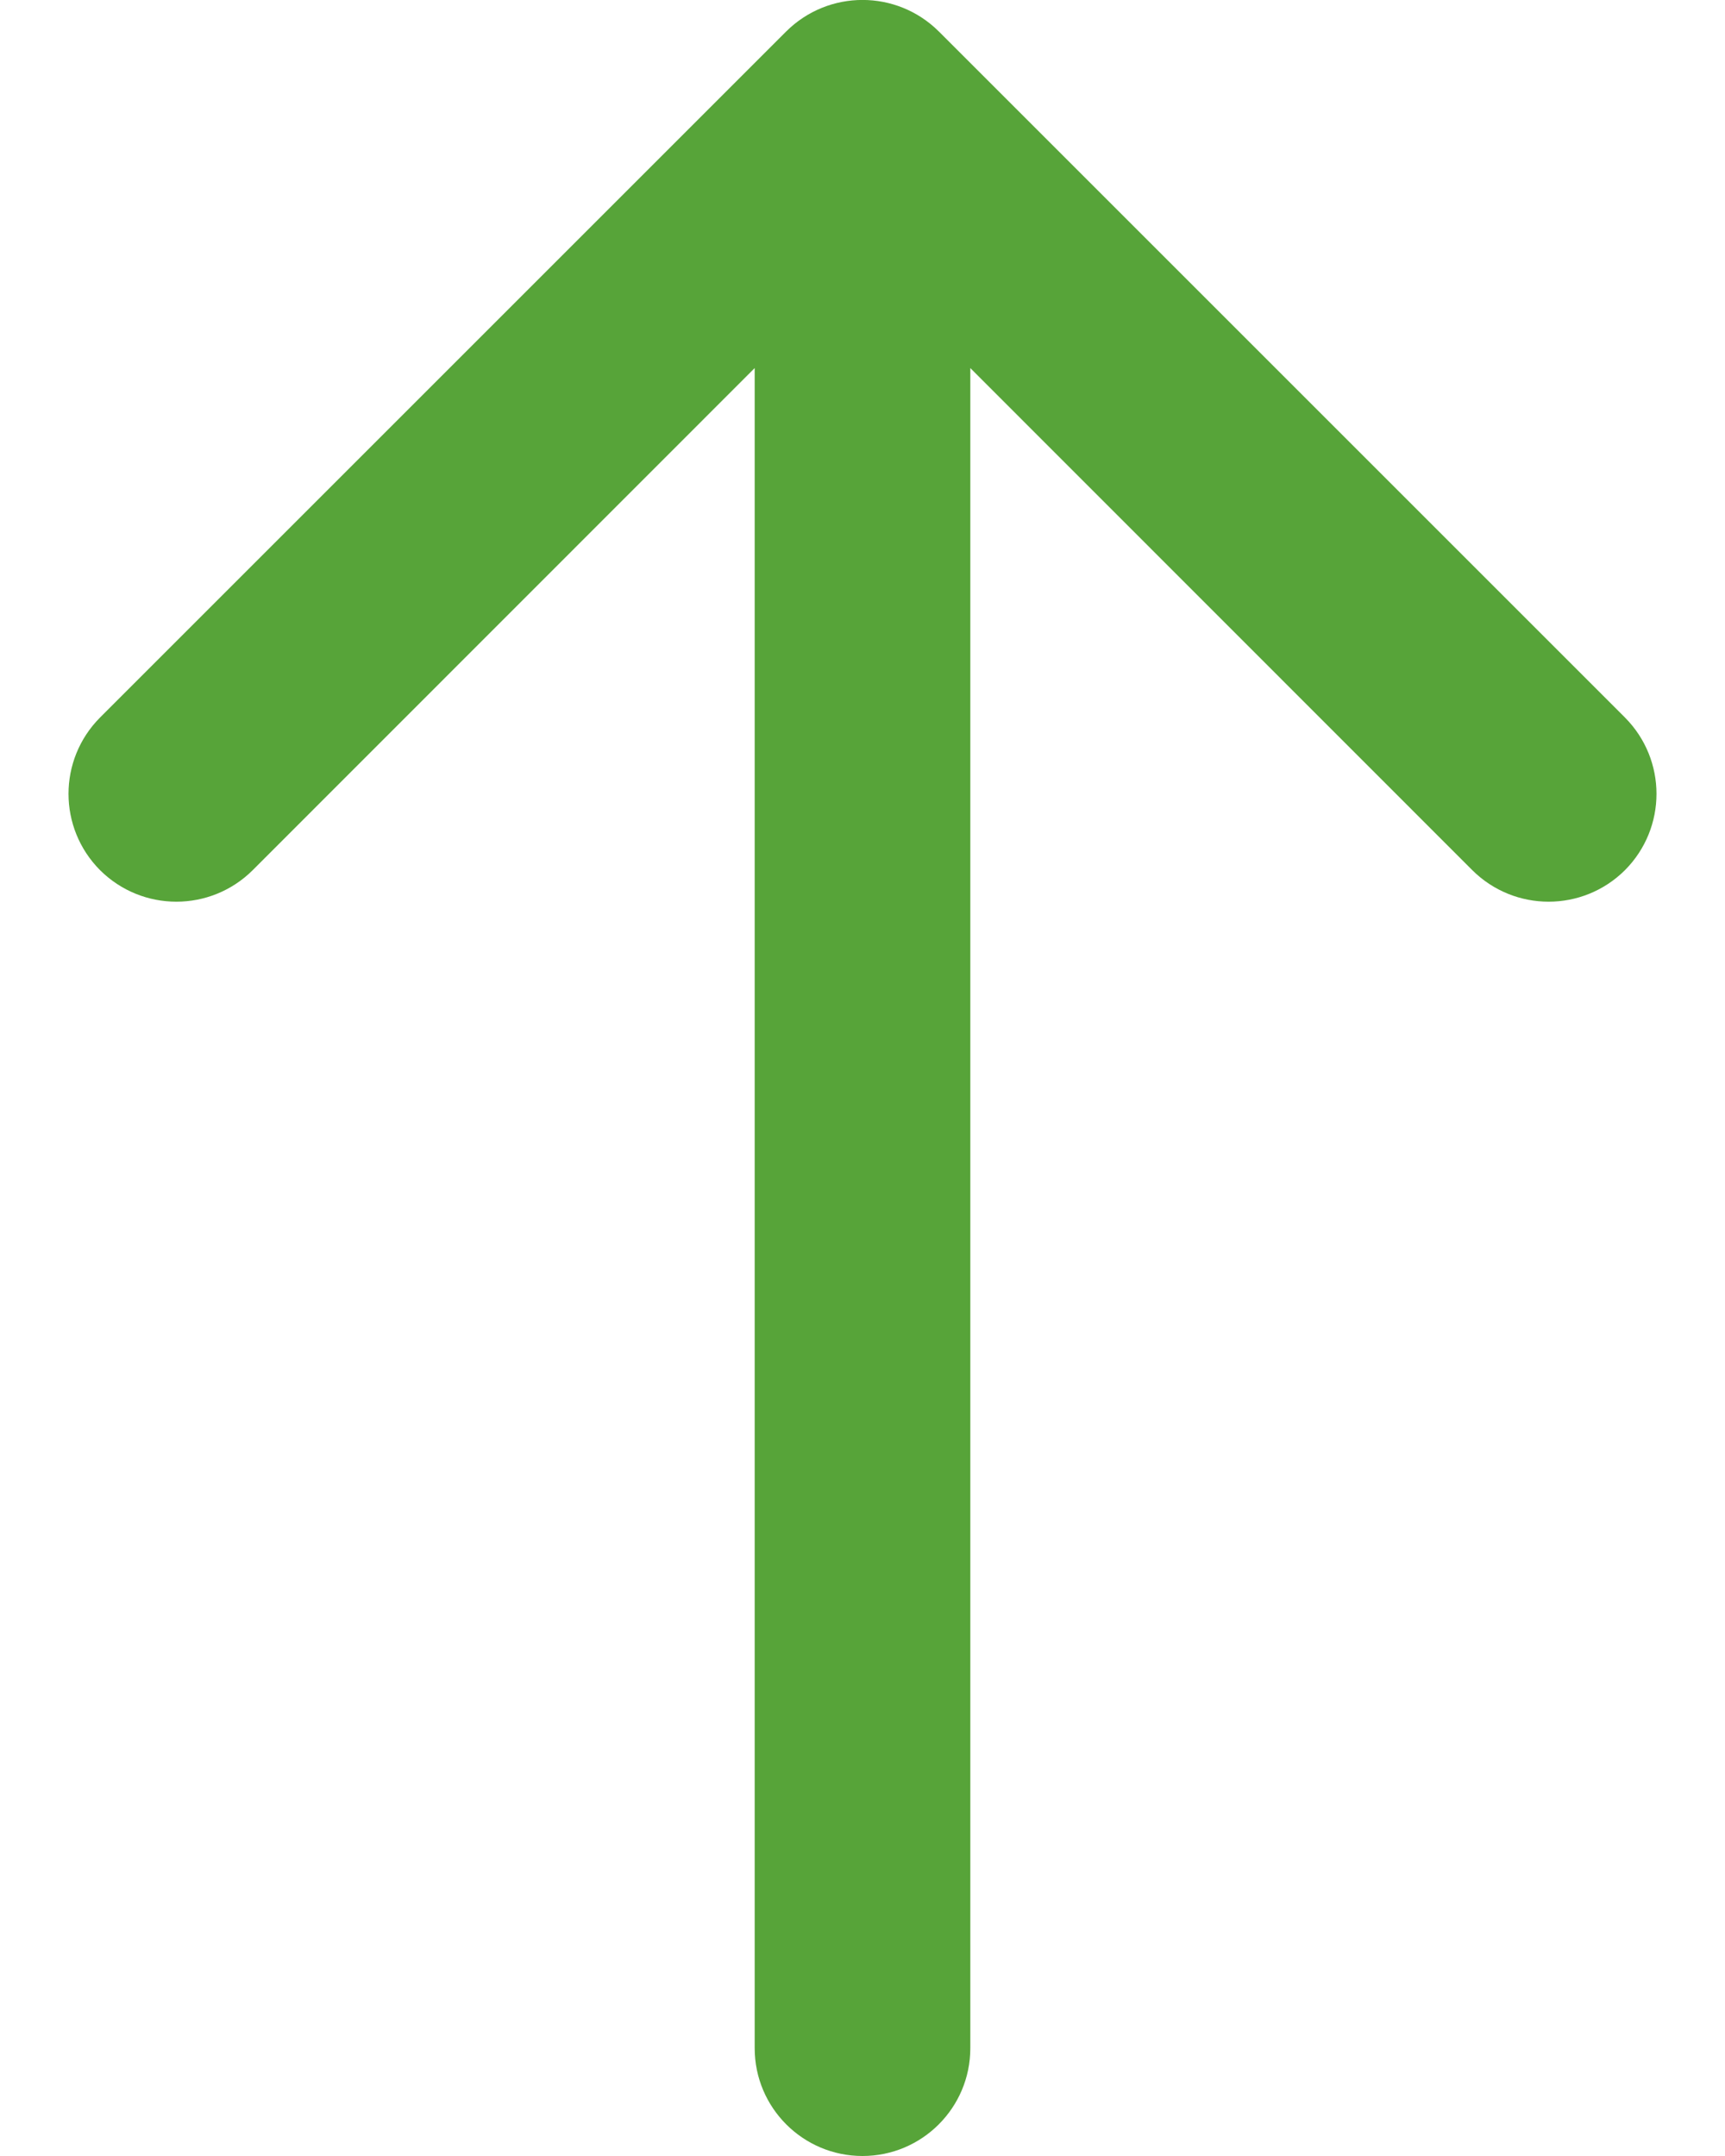 <svg width="8" height="10" viewBox="0 0 8 10" fill="none" xmlns="http://www.w3.org/2000/svg">
<path d="M3.5 9.5C3.5 9.776 3.724 10 4 10C4.276 10 4.5 9.776 4.5 9.5L3.5 9.5ZM4.354 0.146C4.158 -0.049 3.842 -0.049 3.646 0.146L0.464 3.328C0.269 3.524 0.269 3.84 0.464 4.036C0.66 4.231 0.976 4.231 1.172 4.036L4 1.207L6.828 4.036C7.024 4.231 7.34 4.231 7.536 4.036C7.731 3.84 7.731 3.524 7.536 3.328L4.354 0.146ZM4.5 9.5L4.5 0.5L3.5 0.5L3.5 9.5L4.5 9.5Z" fill="#57A439"/>
</svg>
